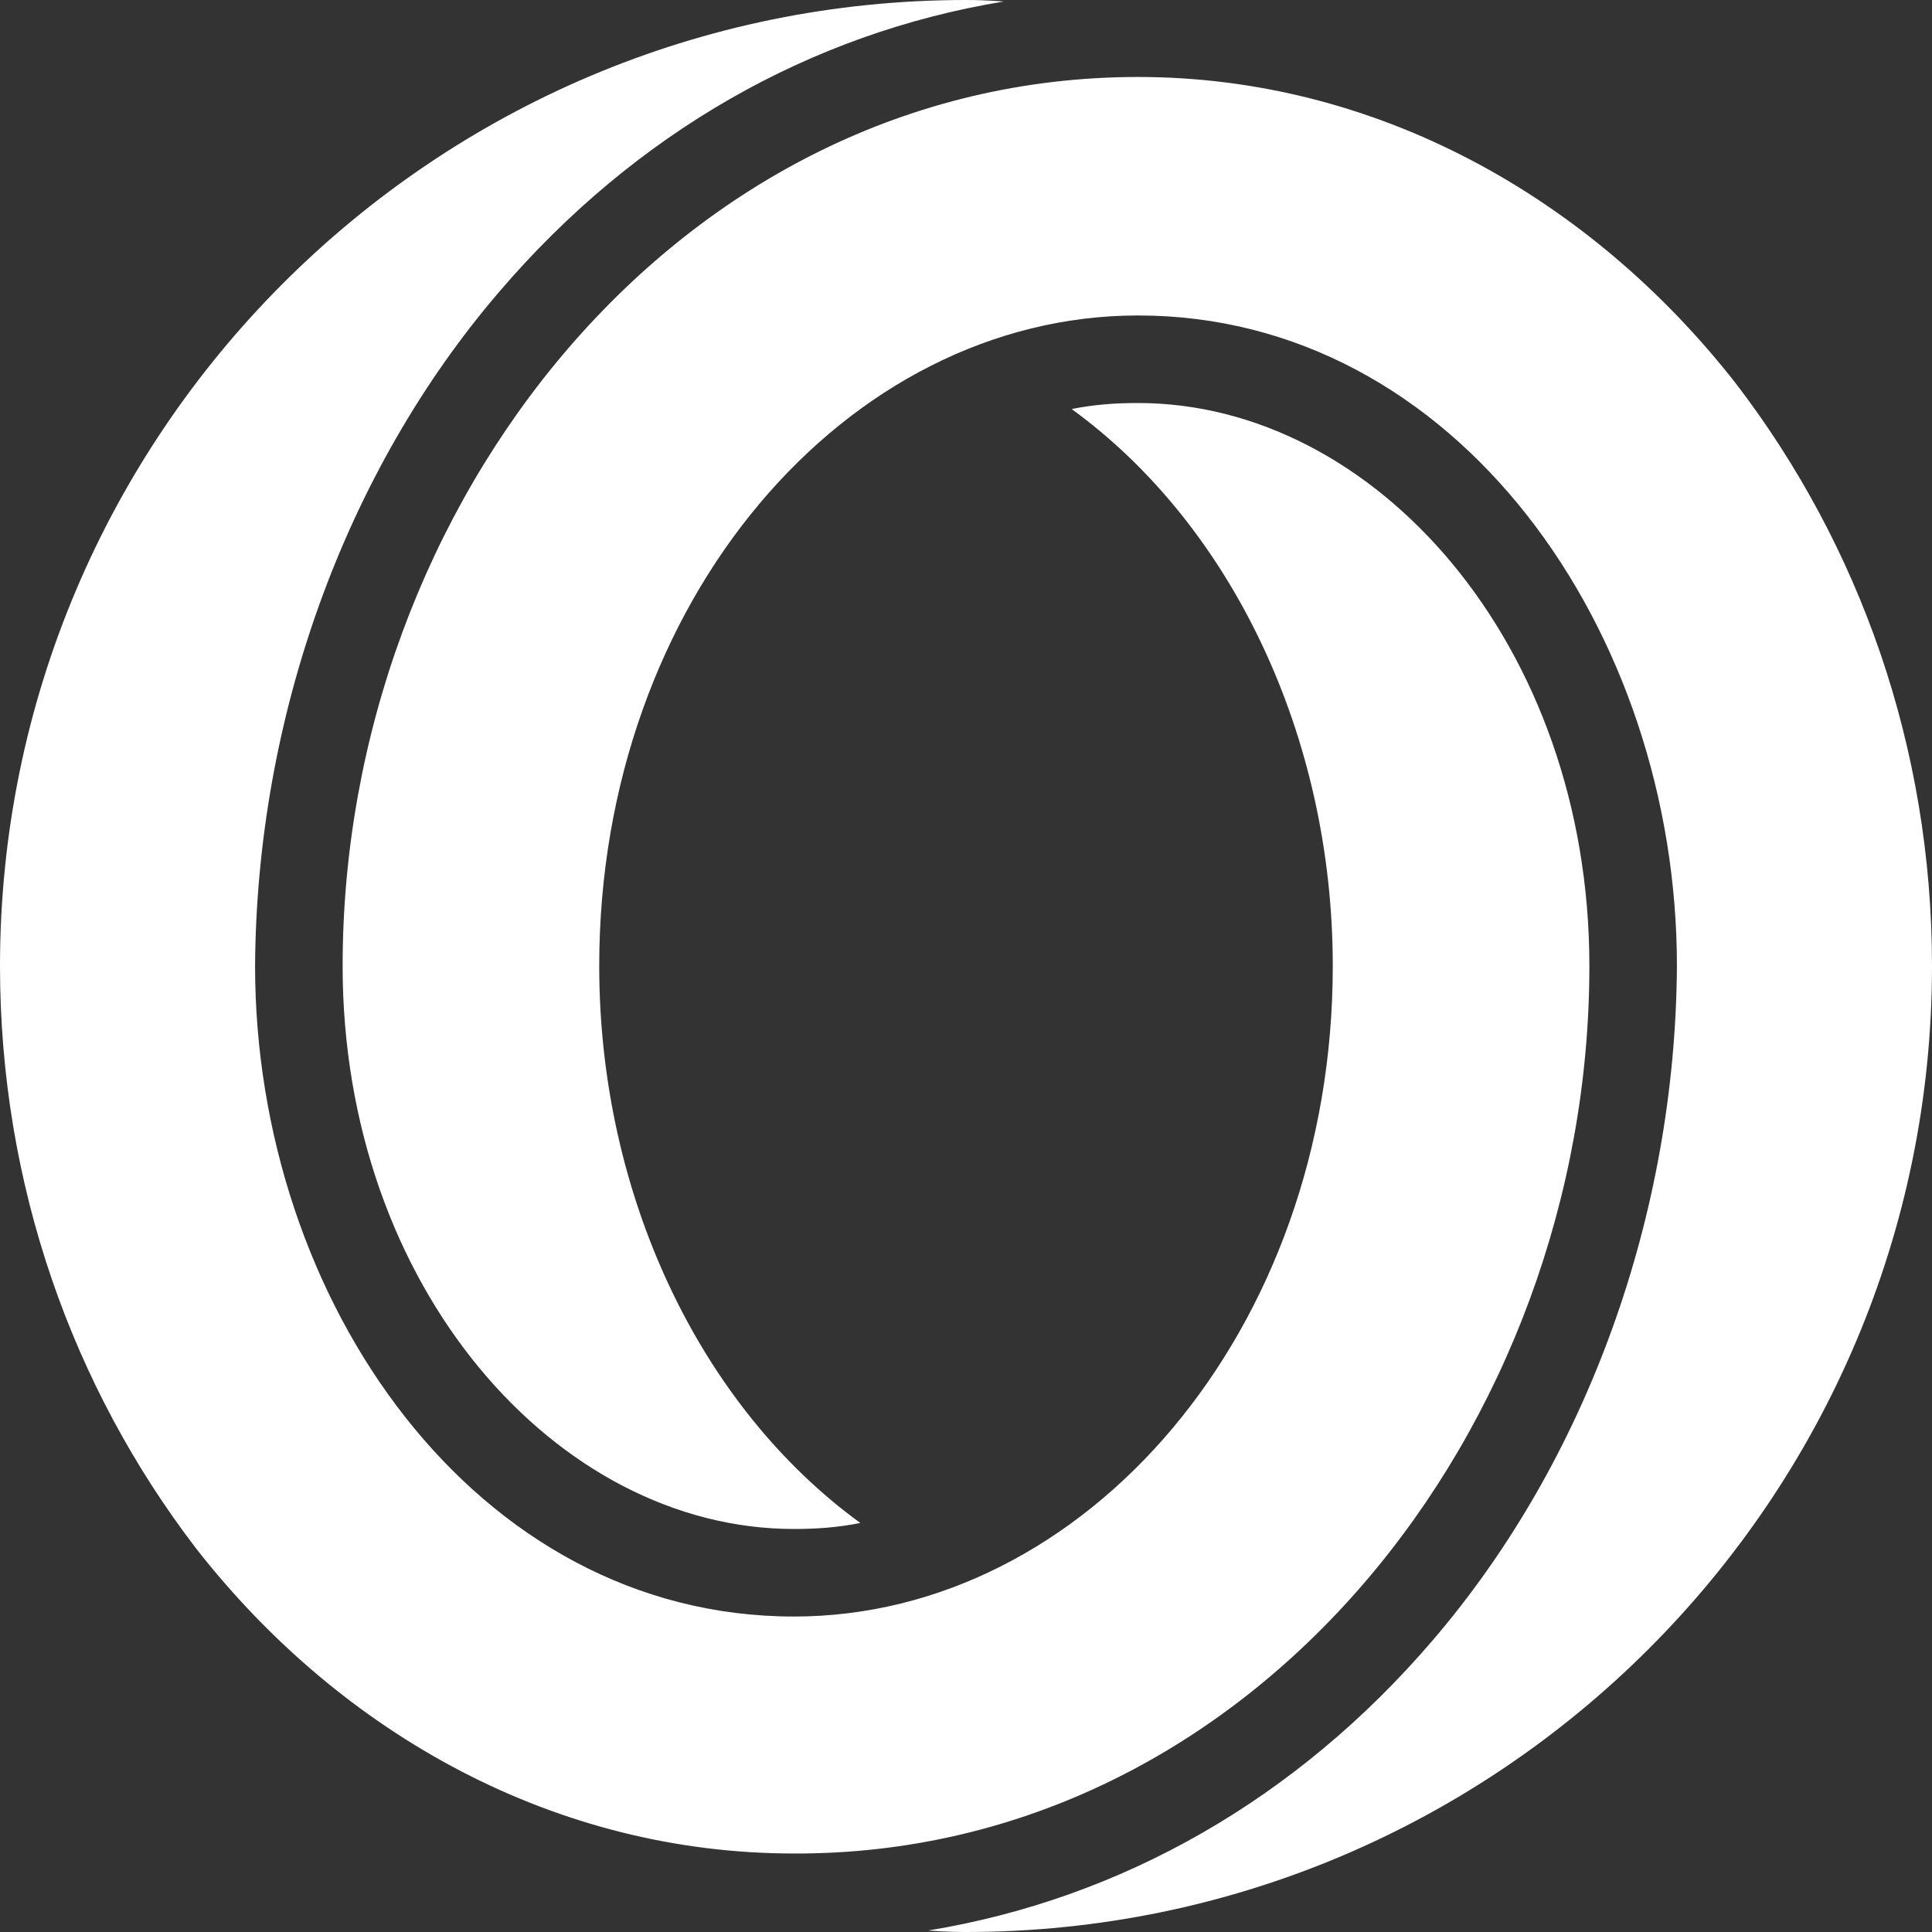 <svg width="70" height="70" viewBox="0 0 70 70" fill="none" xmlns="http://www.w3.org/2000/svg">
<rect x="0" y="0" width="70" height="70" fill="#333333" stroke="none"/>
<path fill-rule="evenodd" clip-rule="evenodd" d="M62.891 13.891C57.586 7.109 49.82 2.789 41.234 2.789C24.609 2.789 12.414 18.266 12.414 35C12.414 46.648 20.18 55.398 28.766 55.398C29.586 55.398 30.352 55.344 31.172 55.18C25.375 50.969 21.711 43.312 21.711 35C21.711 21.766 30.68 11.43 41.234 11.43C52.773 11.43 60.758 22.859 60.758 35C60.703 43.969 57.531 52.883 51.898 59.445C46.977 65.188 40.633 68.797 33.633 69.945C33.633 69.945 34.234 70 35 70C54.305 70 70 54.305 70 35C70 27.07 67.375 19.742 62.891 13.891ZM57.586 35C57.586 23.352 49.82 14.602 41.234 14.602C40.414 14.602 39.648 14.656 38.828 14.82C44.625 19.031 48.289 26.688 48.289 35C48.289 48.234 39.32 58.57 28.766 58.57C17.227 58.57 9.242 47.141 9.242 35C9.297 26.031 12.469 17.117 18.102 10.555C23.023 4.812 29.367 1.203 36.367 0.055C36.367 0.055 35.766 0 35 0C15.695 0 0 15.695 0 35C0 42.93 2.625 50.258 7.109 56.109C12.414 62.891 20.18 67.156 28.766 67.156C45.391 67.211 57.586 51.734 57.586 35Z" fill="white"/>
</svg>
